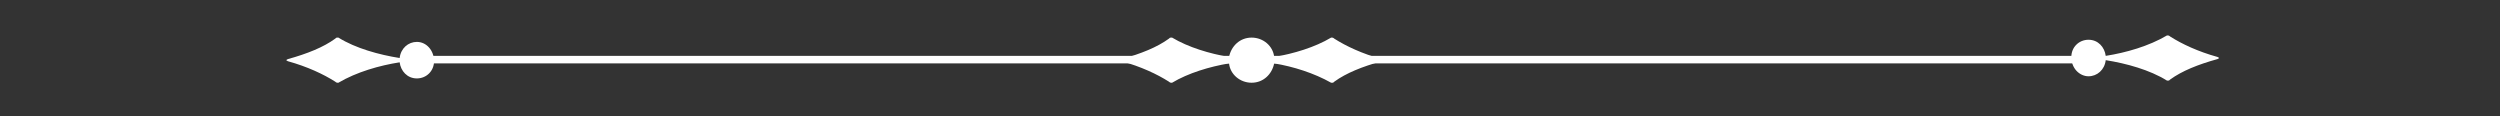 <?xml version="1.0" encoding="utf-8"?>
<!-- Generator: Adobe Illustrator 22.1.0, SVG Export Plug-In . SVG Version: 6.00 Build 0)  -->
<svg version="1.1" id="Calque_1" xmlns="http://www.w3.org/2000/svg" xmlns:xlink="http://www.w3.org/1999/xlink" x="0px" y="0px"
	 viewBox="0 0 232.7 10.8" style="enable-background:new 0 0 232.7 10.8;" xml:space="preserve">
<rect x="0" y="0" width="232.7" height="10.8" fill="#333333" stroke="none"/>
<style type="text/css">
	.st0{fill:#FFFFFF;}
</style>
<g>
	<g>
		<g>
			<path class="st0" d="M38.8,3.9c-0.8,0-1.5,0.6-1.6,1.5c-1.9-0.3-4.1-0.9-5.7-1.9c0,0-0.1,0-0.1,0c-0.1,0-0.1,0-0.2,0.1
				c-1.1,0.8-2.6,1.4-4.4,1.9c-0.2,0.1-0.2,0.1,0,0.2c1.8,0.5,3.3,1.2,4.4,1.9c0,0,0.1,0.1,0.2,0.1c0,0,0.1,0,0.1,0
				c1.7-1,3.8-1.6,5.7-1.9c0.1,0.8,0.7,1.5,1.6,1.5c0.9,0,1.6-0.7,1.6-1.6C40.4,4.7,39.7,3.9,38.8,3.9z"/>
		</g>
		<g>
			<polygon class="st0" points="195.2,5.9 39.4,5.9 39.4,5.2 195.2,5.2 195.2,5.9 			"/>
		</g>
		<g>
			<g>
				<path class="st0" d="M194.4,7.1c0.8,0,1.5-0.6,1.6-1.5c1.9,0.3,4.1,0.9,5.7,1.9c0,0,0.1,0,0.1,0c0.1,0,0.1,0,0.2-0.1
					c1.1-0.8,2.6-1.4,4.4-1.9c0.2-0.1,0.2-0.1,0-0.2c-1.8-0.5-3.3-1.2-4.4-1.9c0,0-0.1-0.1-0.2-0.1c0,0-0.1,0-0.1,0
					c-1.7,1-3.8,1.6-5.7,1.9c-0.1-0.8-0.7-1.5-1.6-1.5c-0.9,0-1.6,0.7-1.6,1.6C192.8,6.4,193.6,7.1,194.4,7.1z"/>
			</g>
		</g>
	</g>
	<path class="st0" d="M128.6,5.5c-1.8-0.5-3.3-1.2-4.4-1.9c0,0-0.1-0.1-0.2-0.1c0,0-0.1,0-0.1,0c-1.5,0.9-3.5,1.5-5.3,1.8
		c-0.1-1-1-1.8-2.1-1.8c-1.1,0-1.9,0.8-2.1,1.8c-1.8-0.3-3.8-0.9-5.3-1.8c0,0-0.1,0-0.1,0c-0.1,0-0.1,0-0.2,0.1
		c-1.1,0.8-2.6,1.4-4.4,1.9c-0.2,0.1-0.2,0.1,0,0.2c1.8,0.5,3.3,1.2,4.4,1.9c0,0,0.1,0.1,0.2,0.1c0,0,0.1,0,0.1,0
		c1.5-0.9,3.5-1.5,5.3-1.8c0.1,1,1,1.8,2.1,1.8c1.1,0,1.9-0.8,2.1-1.8c1.8,0.3,3.7,0.9,5.3,1.8c0,0,0.1,0,0.1,0c0.1,0,0.1,0,0.2-0.1
		c1.1-0.8,2.6-1.4,4.4-1.9C128.8,5.6,128.9,5.5,128.6,5.5z"/>
</g>
</svg>
